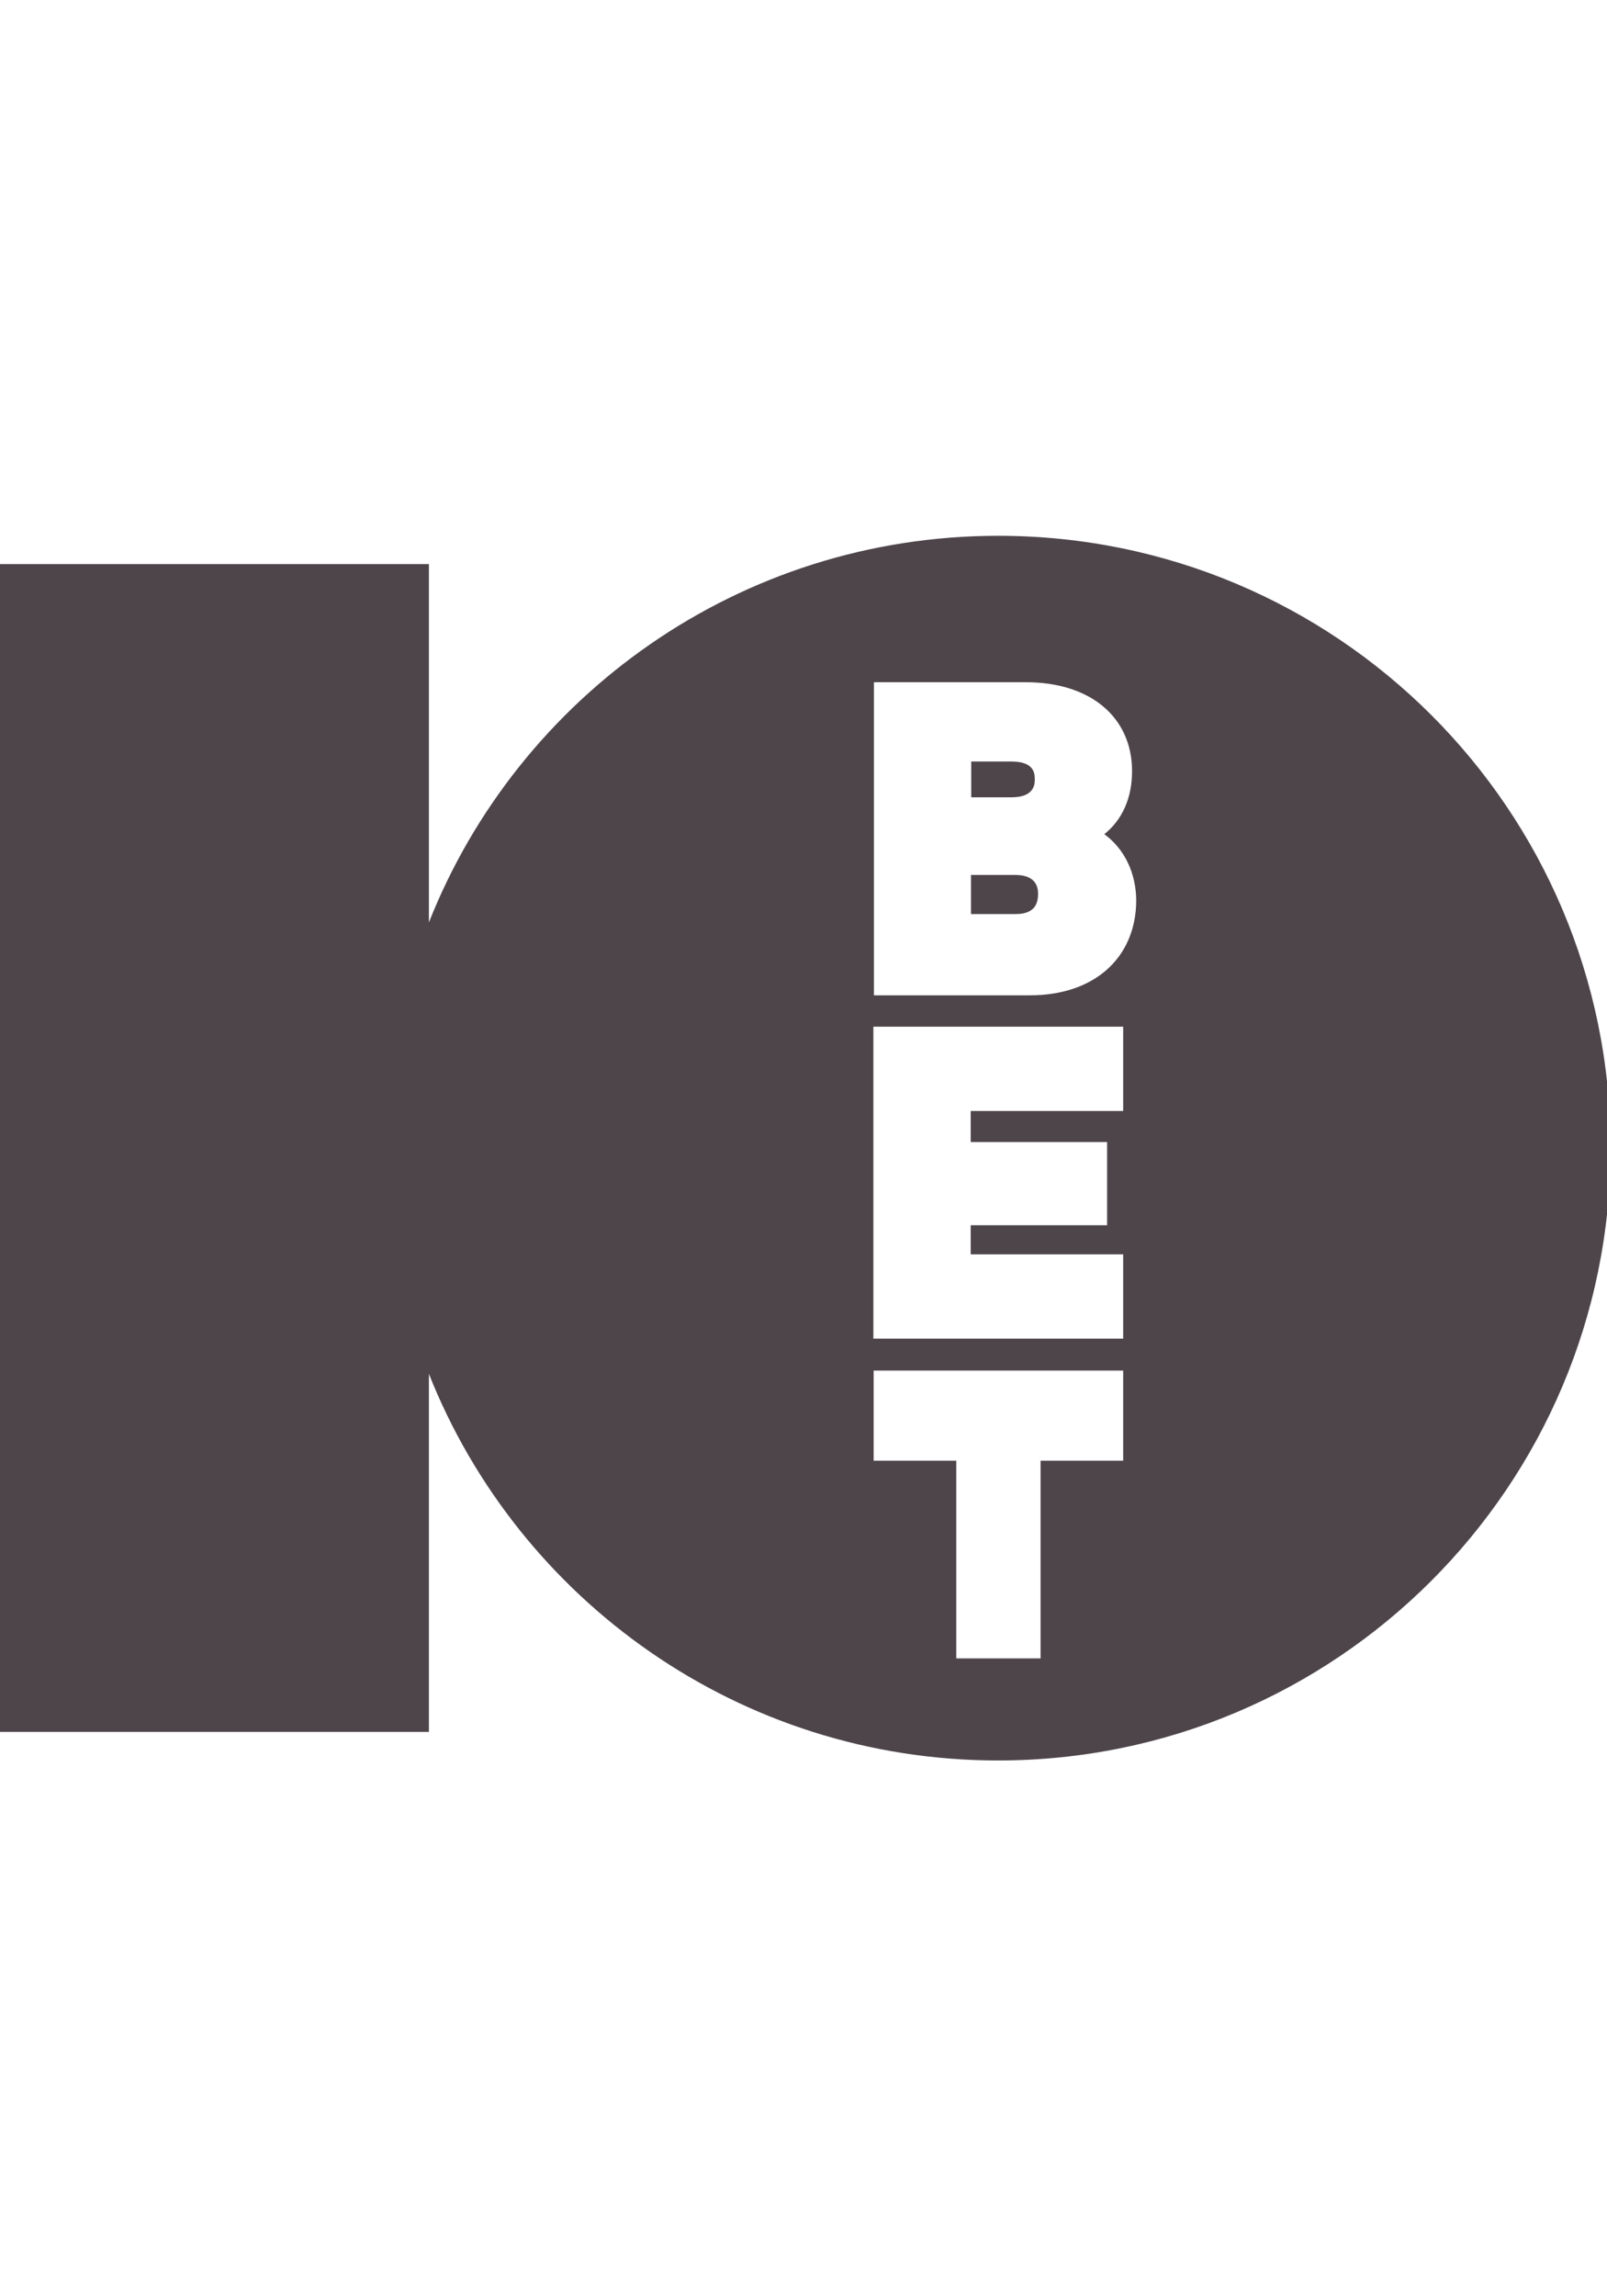 <svg width="42" height="60" viewBox="0 0 42 60" fill="none" xmlns="http://www.w3.org/2000/svg">
<g clip-path="url(#clip0_568_102)">
<path d="M26.92 26.007H22.841V17.826H26.812C28.5 17.826 29.587 18.739 29.587 20.152C29.587 20.848 29.333 21.42 28.862 21.797C29.391 22.181 29.696 22.819 29.696 23.544C29.681 25.036 28.594 26.007 26.92 26.007ZM29.355 29.029H25.37V29.841H28.935V32.014H25.37V32.775H29.355V34.978H22.826V26.826H29.355V29.029ZM29.355 38.167H27.196V43.333H24.993V38.167H22.833V35.812H29.355V38.167ZM26.087 14C19.333 14 13.551 18.188 11.21 24.101V14.739H0V45.254H11.21V35.899C13.558 41.812 19.333 46 26.087 46C34.92 46 42.094 38.833 42.094 29.993C42.094 21.159 34.935 14 26.087 14Z" fill="#4E454A"/>
<path d="M26.544 22.862H25.377V23.884H26.544C27.073 23.884 27.131 23.572 27.131 23.348C27.131 22.898 26.717 22.862 26.544 22.862Z" fill="#4E454A"/>
<path d="M27.044 20.369C27.044 20.224 27.044 19.898 26.435 19.898H25.384V20.833H26.435C27.044 20.833 27.044 20.478 27.044 20.369Z" fill="#4E454A"/>
</g>
<defs>
<clipPath id="clip0_568_102">
<rect width="42" height="60" fill="white"/>
</clipPath>
</defs>
</svg>
